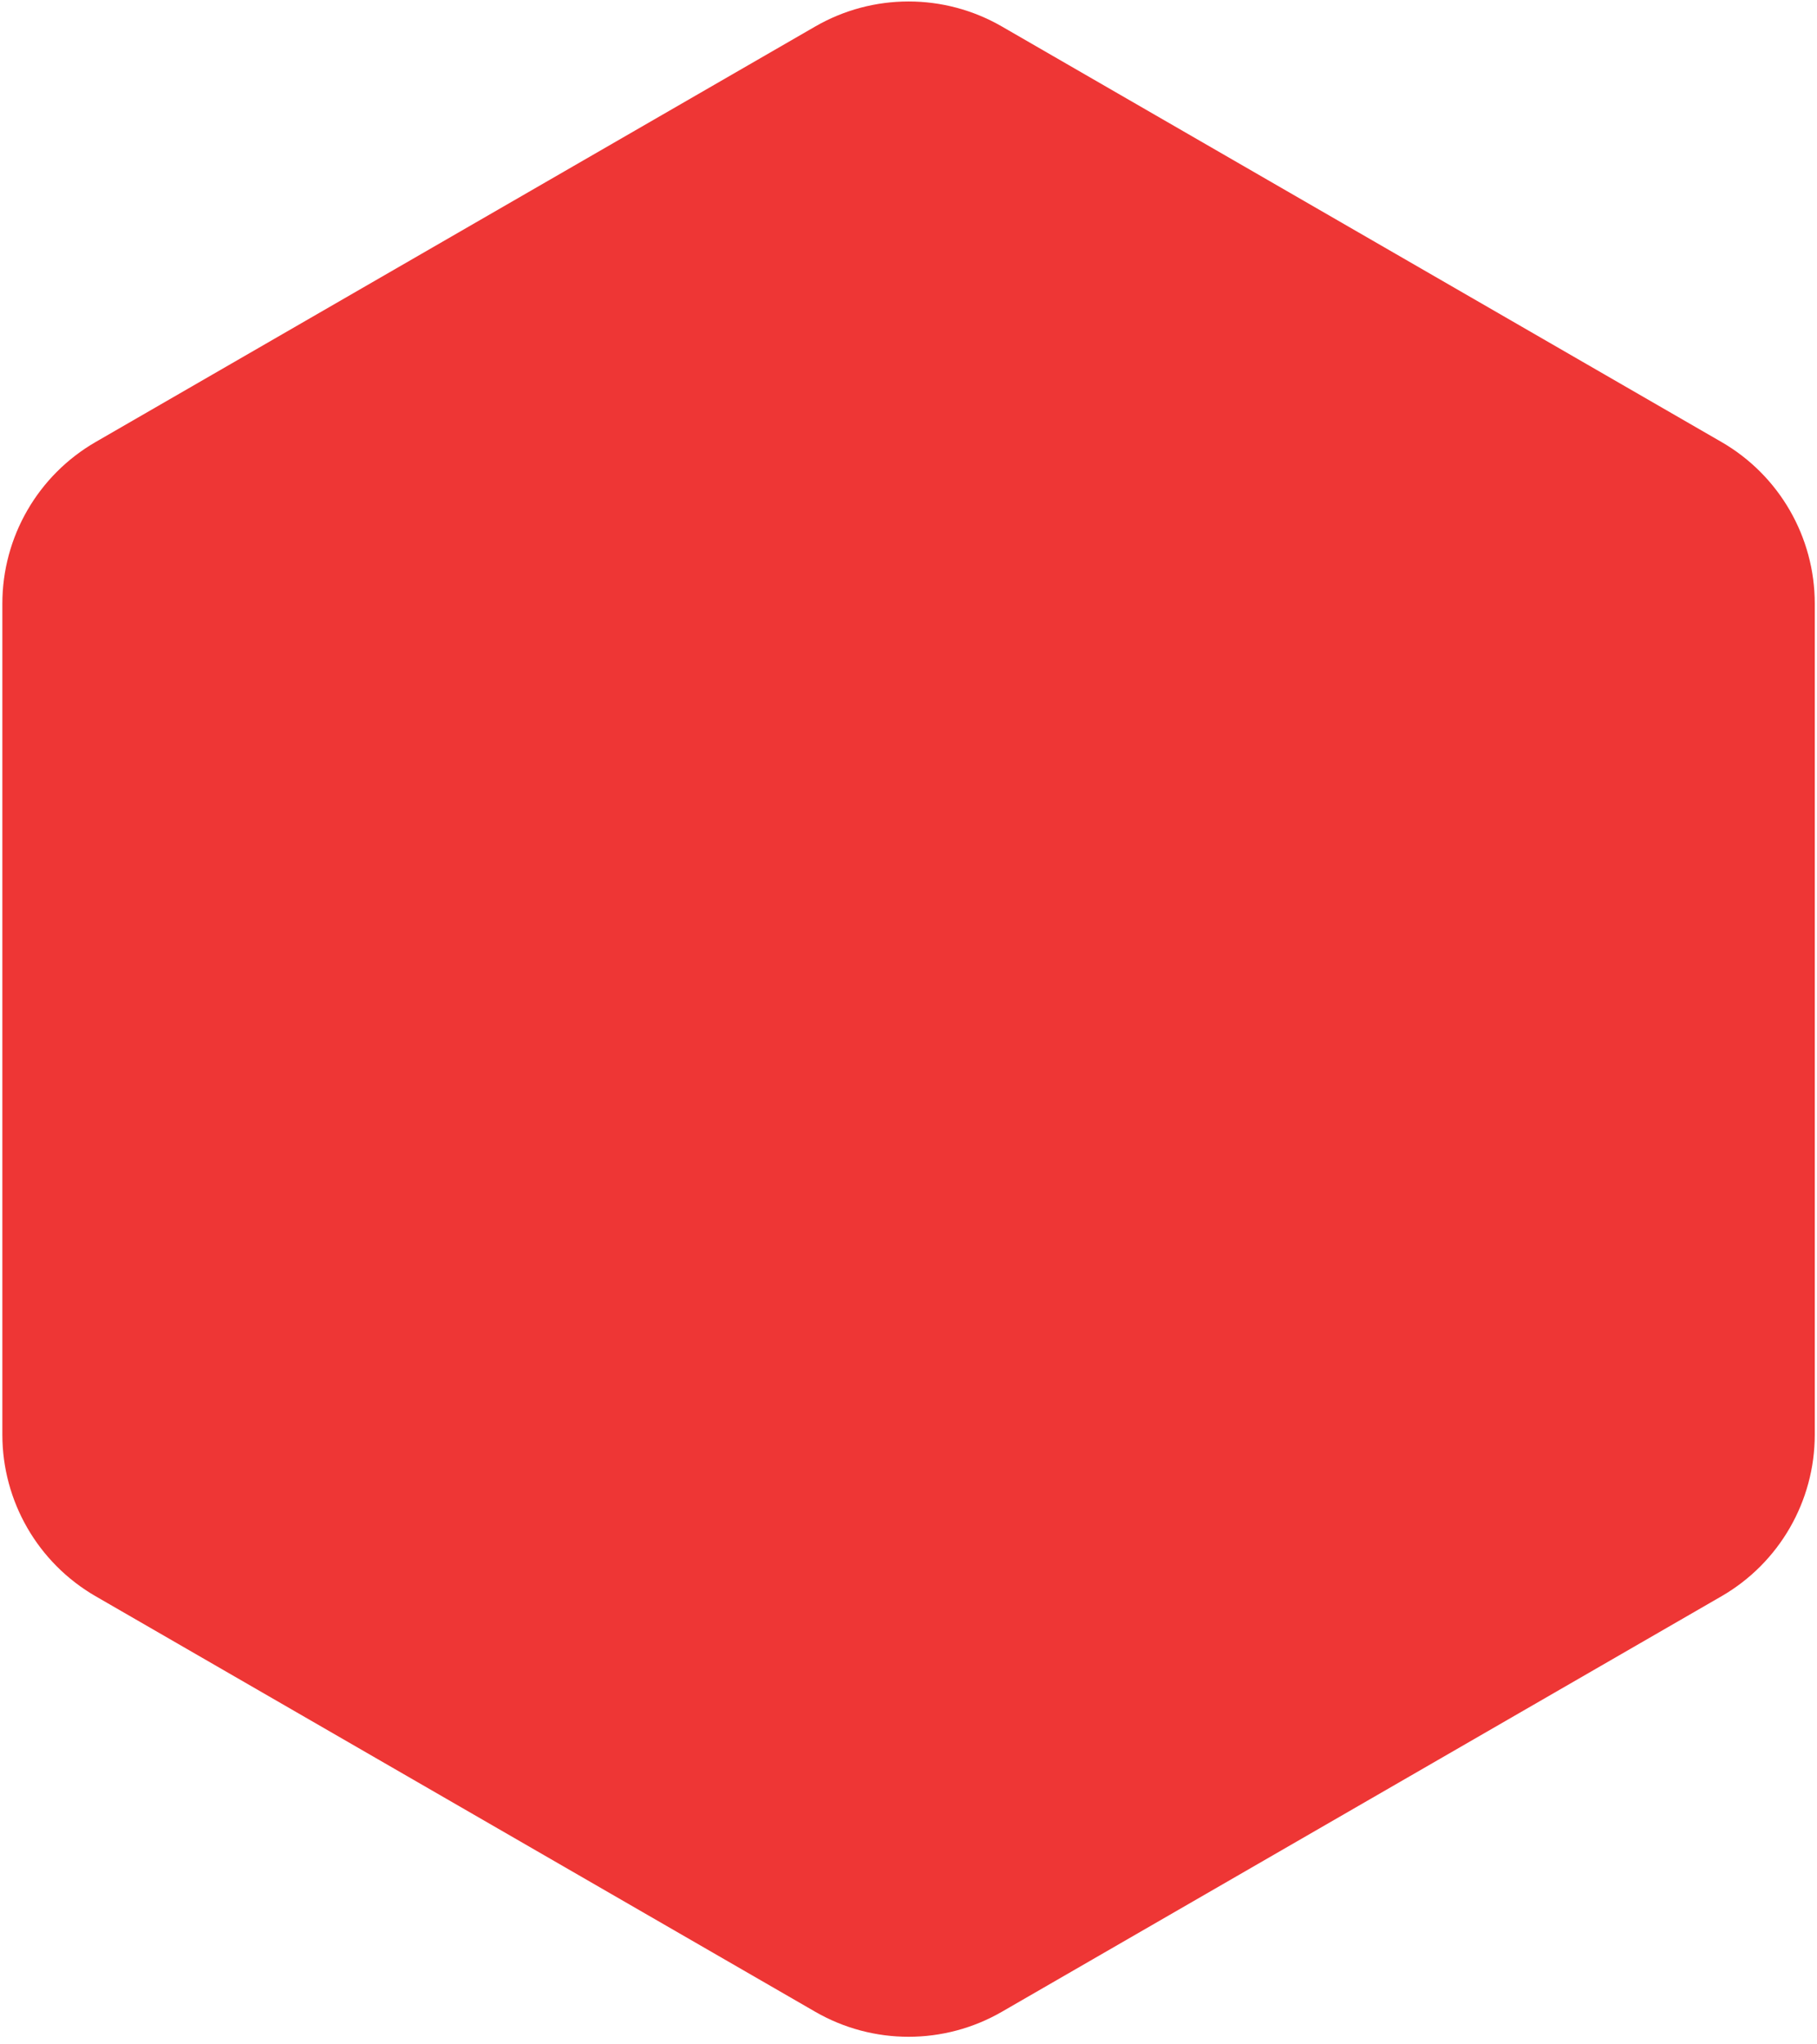 <svg fill="none" height="252" viewBox="0 0 224 252" width="224" xmlns="http://www.w3.org/2000/svg"><path d="m100.508 3.263c7.116-4.109 15.884-4.109 23 0l88.717 51.221c7.116 4.109 11.5 11.701 11.5 19.919v102.442c0 8.217-4.384 15.81-11.5 19.919l-88.717 51.221c-7.116 4.108-15.884 4.108-23 0l-88.718-51.221c-7.116-4.109-11.5-11.702-11.5-19.919v-102.442c0-8.217 4.384-15.81 11.5-19.919z" fill="#ee3635"/></svg>